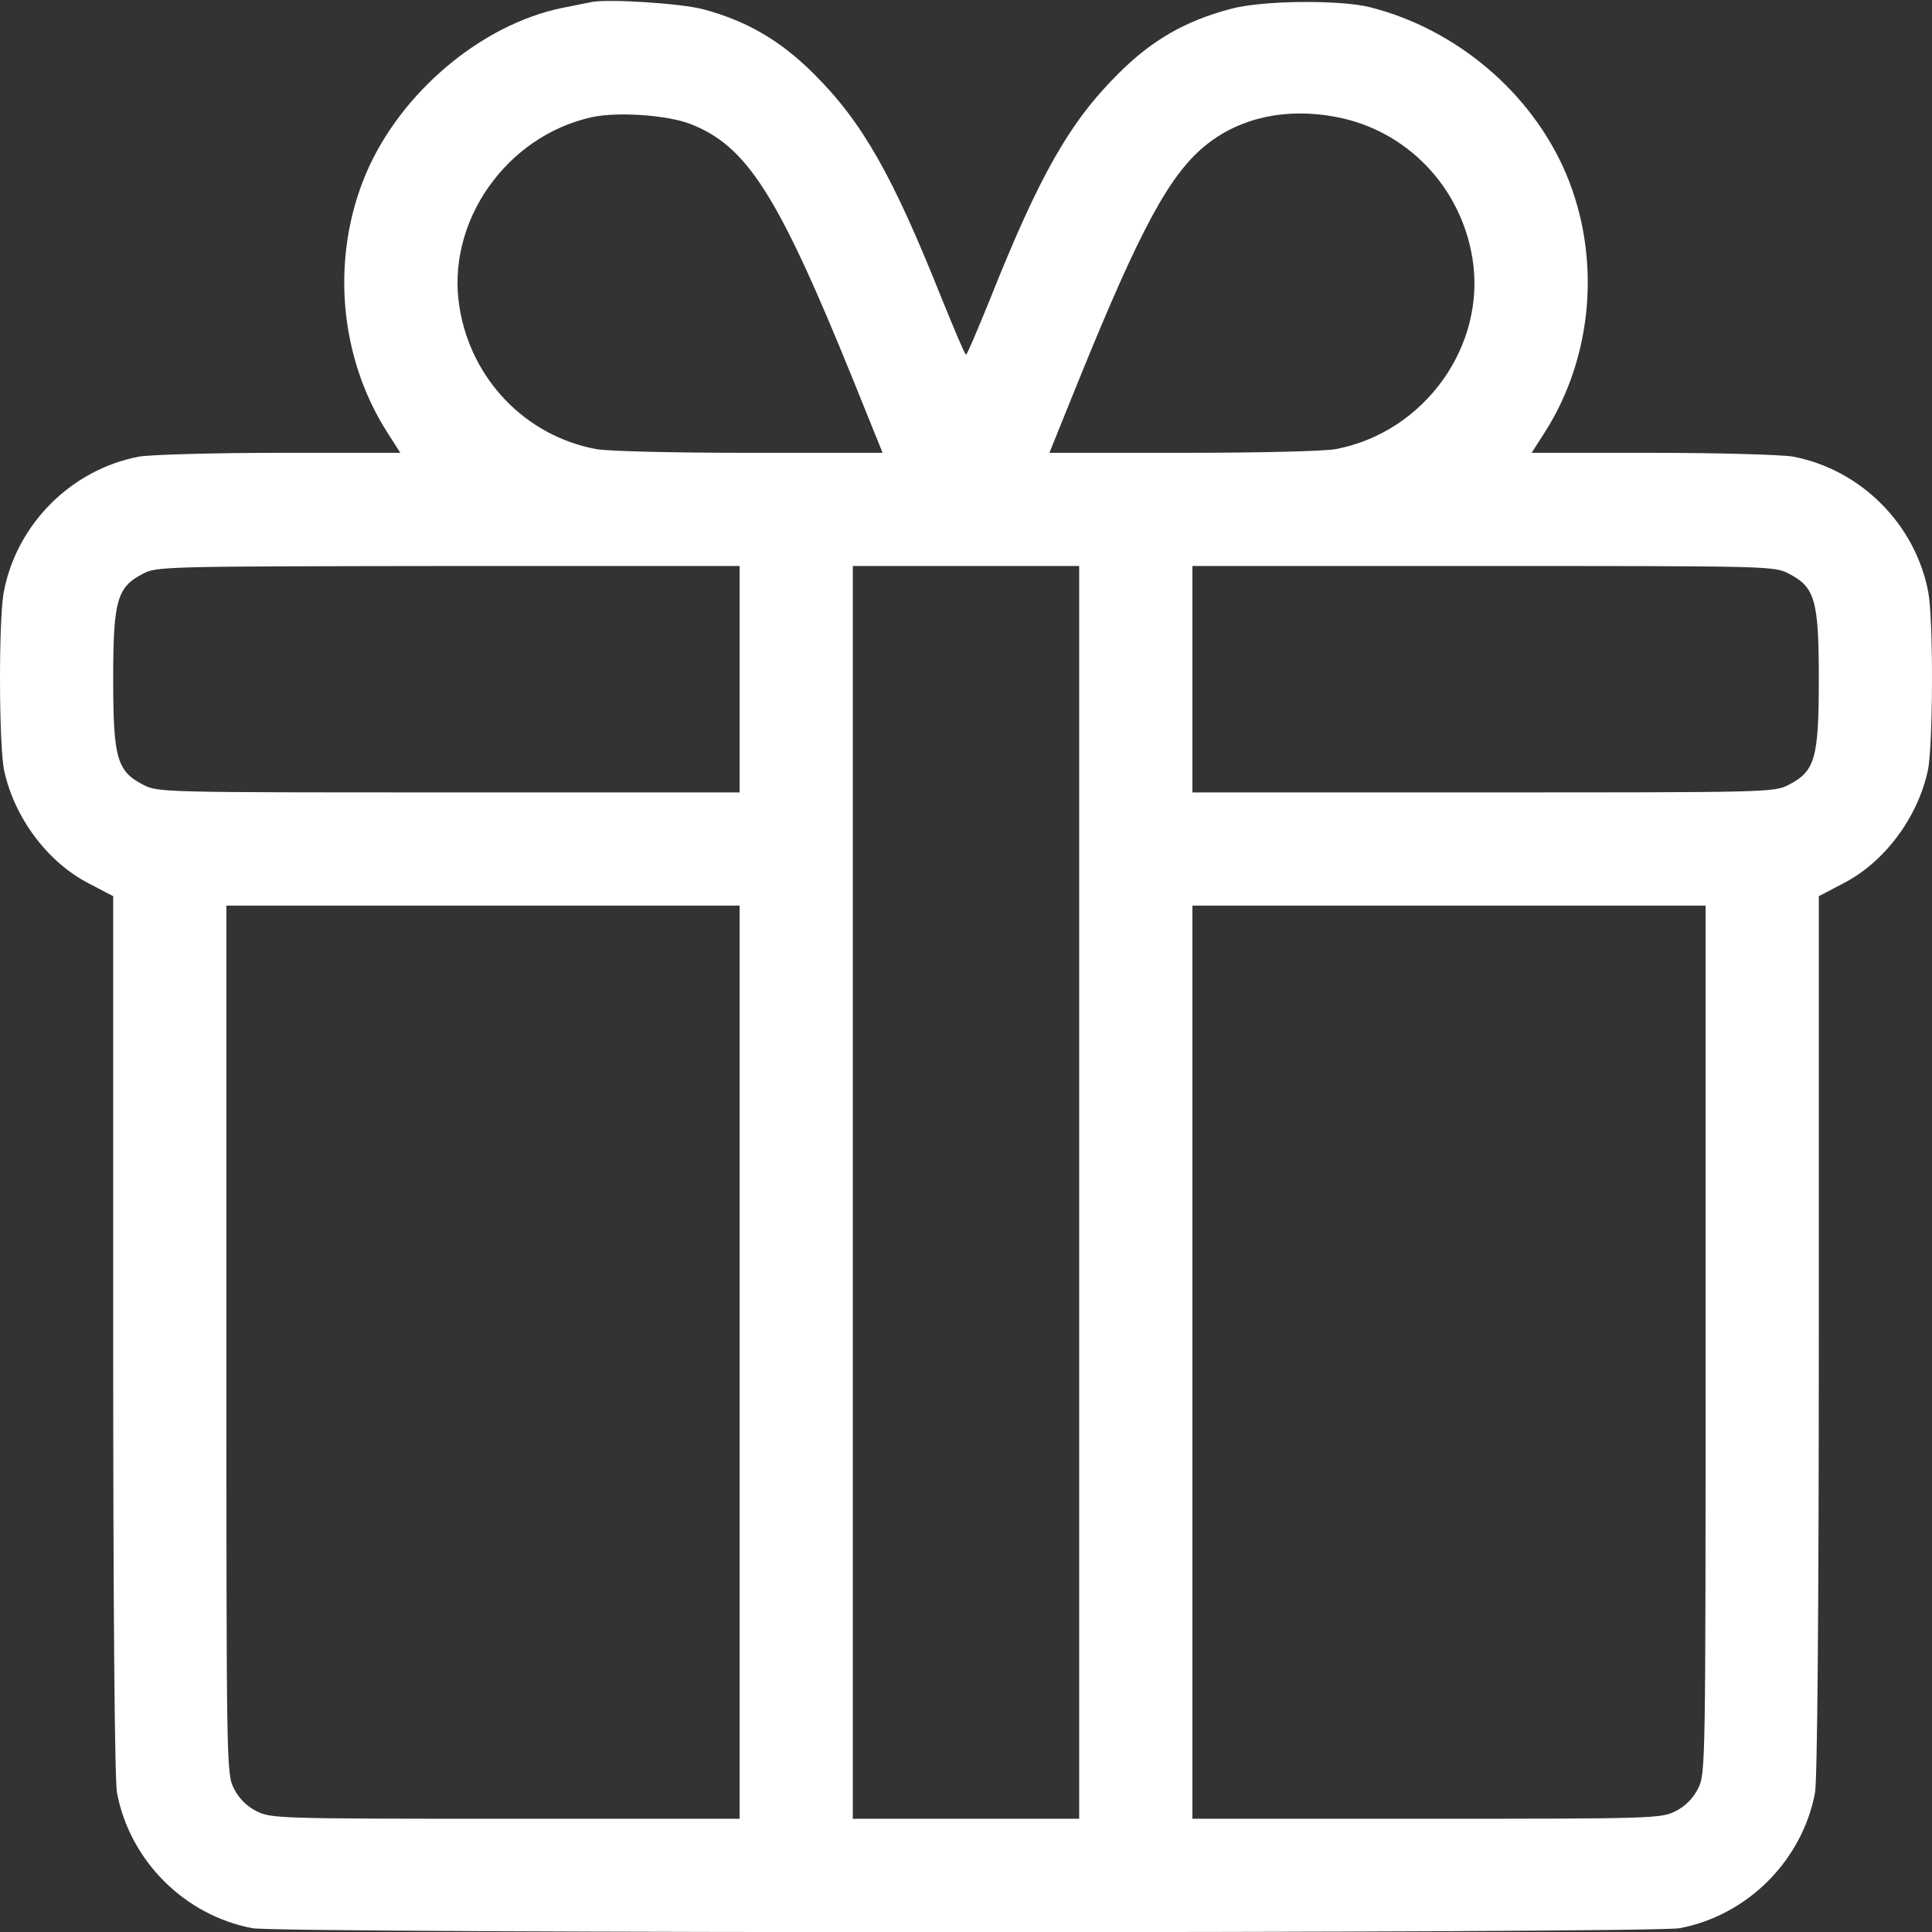 <?xml version="1.0" encoding="UTF-8"?> <svg xmlns="http://www.w3.org/2000/svg" width="53" height="53" viewBox="0 0 53 53" fill="none"><rect x="0" y="0" width="53" height="53" fill="#333333" stroke="none"/><g clip-path="url(#clip0_305_2605)"><path d="M16.2 0.062C16.086 0.083 15.734 0.155 15.424 0.217C13.198 0.673 10.983 2.546 10.041 4.761C9.068 7.059 9.296 9.792 10.631 11.873L10.983 12.422H7.681C5.859 12.422 4.13 12.473 3.82 12.525C1.956 12.877 0.455 14.378 0.104 16.241C-0.041 16.987 -0.031 20.454 0.114 21.138C0.393 22.431 1.304 23.653 2.433 24.233L3.105 24.585V36.603C3.105 44.346 3.147 48.818 3.209 49.18C3.561 51.043 5.062 52.544 6.925 52.896C7.691 53.041 45.309 53.041 46.075 52.896C47.938 52.544 49.439 51.043 49.791 49.18C49.853 48.818 49.895 44.346 49.895 36.603V24.585L50.567 24.233C51.696 23.653 52.607 22.431 52.886 21.138C53.031 20.454 53.041 16.987 52.897 16.241C52.544 14.378 51.044 12.877 49.18 12.525C48.87 12.473 47.141 12.422 45.319 12.422H42.017L42.369 11.873C43.704 9.792 43.932 7.059 42.959 4.761C42.017 2.546 39.957 0.797 37.576 0.196C36.738 -0.011 34.595 0.01 33.746 0.248C32.504 0.579 31.593 1.107 30.682 2.018C29.336 3.354 28.508 4.824 27.163 8.198C26.821 9.037 26.531 9.73 26.5 9.73C26.469 9.73 26.179 9.037 25.837 8.198C24.492 4.824 23.664 3.354 22.318 2.018C21.417 1.118 20.496 0.579 19.306 0.258C18.705 0.093 16.625 -0.042 16.2 0.062ZM18.923 3.395C20.486 3.995 21.335 5.32 23.405 10.424L24.212 12.422H20.558C18.498 12.422 16.656 12.38 16.345 12.318C14.42 11.956 12.929 10.413 12.608 8.447C12.215 6.097 13.892 3.716 16.262 3.209C16.966 3.064 18.291 3.157 18.923 3.395ZM36.655 3.209C38.58 3.571 40.071 5.113 40.392 7.08C40.785 9.471 39.087 11.852 36.655 12.318C36.344 12.38 34.502 12.422 32.442 12.422H28.788L29.595 10.424C31.293 6.242 32.1 4.751 33.115 3.954C34.046 3.219 35.299 2.95 36.655 3.209ZM20.289 18.633V21.738H12.318C4.524 21.738 4.327 21.738 3.934 21.531C3.209 21.158 3.105 20.806 3.105 18.633C3.105 16.479 3.209 16.107 3.913 15.744C4.286 15.537 4.534 15.537 12.298 15.527H20.289V18.633ZM29.605 32.711V49.894H26.5H23.395V32.711V15.527H26.5H29.605V32.711ZM49.066 15.734C49.791 16.107 49.895 16.459 49.895 18.633C49.895 20.806 49.791 21.158 49.066 21.531C48.673 21.738 48.476 21.738 40.682 21.738H32.711V18.633V15.527H40.682C48.476 15.527 48.673 15.527 49.066 15.734ZM20.289 37.369V49.894H13.871C7.639 49.894 7.432 49.884 7.039 49.687C6.77 49.553 6.553 49.335 6.418 49.066C6.211 48.662 6.211 48.486 6.211 36.748V24.843H13.25H20.289V37.369ZM46.789 36.748C46.789 48.486 46.789 48.662 46.582 49.066C46.447 49.335 46.23 49.553 45.961 49.687C45.568 49.884 45.361 49.894 39.129 49.894H32.711V37.369V24.843H39.75H46.789V36.748Z" fill="white"></path></g><defs><clipPath id="clip0_305_2605"><rect width="53" height="53" fill="white"></rect></clipPath></defs></svg> 